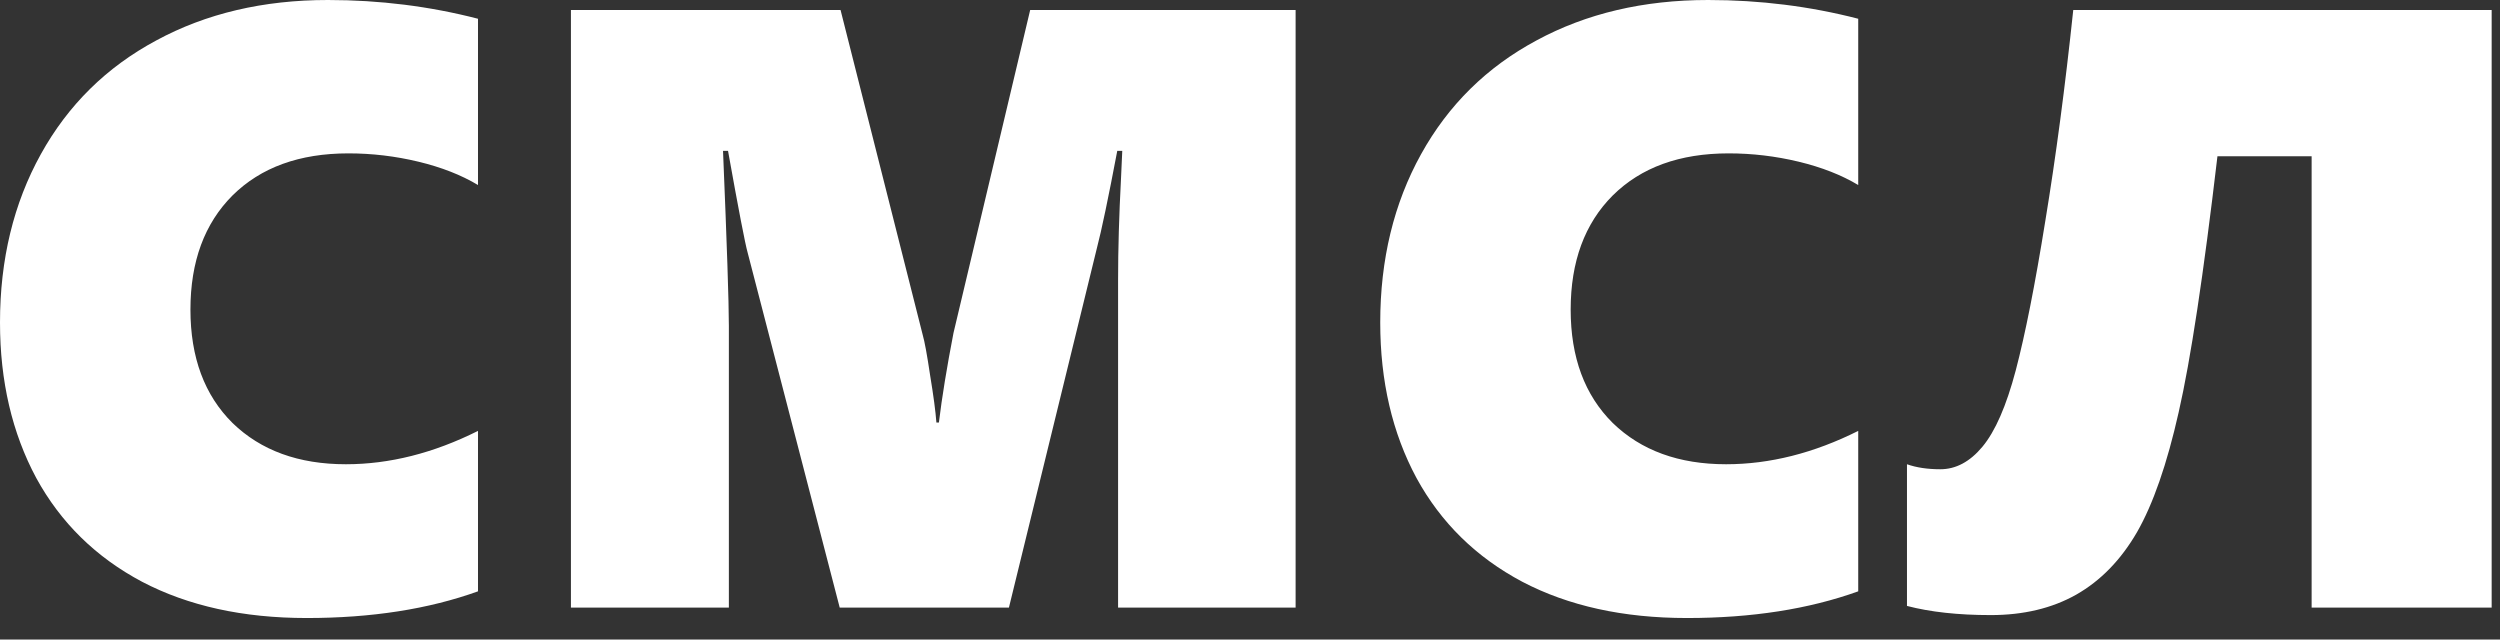 <svg width="86" height="22" viewBox="0 0 86 22" fill="none" xmlns="http://www.w3.org/2000/svg">
<rect x="0" y="0" width="86" height="22" fill="#333333" stroke="none"/>
<path d="M16.443 20.342C14.742 20.954 12.778 21.26 10.551 21.26C8.362 21.26 6.475 20.844 4.888 20.013C3.302 19.172 2.088 17.982 1.247 16.443C0.416 14.895 -3.70108e-05 13.112 -3.70108e-05 11.096C-3.70108e-05 8.926 0.468 6.996 1.405 5.304C2.341 3.613 3.665 2.308 5.376 1.391C7.087 0.464 9.055 -1.18986e-05 11.282 -1.18986e-05C13.06 -1.18986e-05 14.78 0.215 16.443 0.645V6.365C15.87 6.021 15.186 5.753 14.393 5.562C13.6 5.371 12.797 5.276 11.985 5.276C10.303 5.276 8.974 5.758 7.999 6.723C7.034 7.689 6.551 8.998 6.551 10.651C6.551 12.295 7.034 13.595 7.999 14.551C8.974 15.497 10.274 15.97 11.899 15.97C13.399 15.97 14.914 15.588 16.443 14.823V20.342ZM38.462 20.901V9.634C38.462 8.573 38.496 7.407 38.563 6.136L38.606 5.189H38.434C38.128 6.805 37.894 7.923 37.731 8.544L34.707 20.901H28.886L25.718 8.687C25.632 8.382 25.407 7.216 25.044 5.189H24.872C25.006 8.401 25.073 10.408 25.073 11.21V20.901H19.64V0.344H28.915L31.739 11.511C31.806 11.741 31.892 12.209 31.997 12.916C32.112 13.614 32.184 14.154 32.212 14.536H32.298C32.403 13.667 32.571 12.639 32.8 11.454L35.438 0.344H44.569V20.901H38.462ZM63.923 20.342C62.221 20.954 60.258 21.26 58.031 21.26C55.842 21.26 53.955 20.844 52.368 20.013C50.782 19.172 49.568 17.982 48.727 16.443C47.895 14.895 47.48 13.112 47.48 11.096C47.48 8.926 47.948 6.996 48.885 5.304C49.821 3.613 51.145 2.308 52.855 1.391C54.566 0.464 56.535 -1.18986e-05 58.762 -1.18986e-05C60.539 -1.18986e-05 62.26 0.215 63.923 0.645V6.365C63.349 6.021 62.666 5.753 61.873 5.562C61.079 5.371 60.277 5.276 59.464 5.276C57.782 5.276 56.454 5.758 55.479 6.723C54.514 7.689 54.031 8.998 54.031 10.651C54.031 12.295 54.514 13.595 55.479 14.551C56.454 15.497 57.754 15.97 59.378 15.97C60.879 15.97 62.394 15.588 63.923 14.823V20.342ZM76.28 5.376C75.802 9.447 75.358 12.381 74.947 14.178C74.545 15.965 74.067 17.341 73.513 18.307C72.959 19.262 72.261 19.979 71.42 20.457C70.589 20.925 69.609 21.159 68.481 21.159C67.363 21.159 66.403 21.054 65.6 20.844V15.97C65.925 16.085 66.307 16.142 66.747 16.142C67.282 16.142 67.765 15.884 68.195 15.368C68.634 14.842 69.017 13.968 69.341 12.744C69.666 11.511 70.006 9.796 70.359 7.598C70.722 5.39 71.043 2.972 71.32 0.344H85.713V20.901H79.52V5.376H76.28Z" fill="white"/>
</svg>
